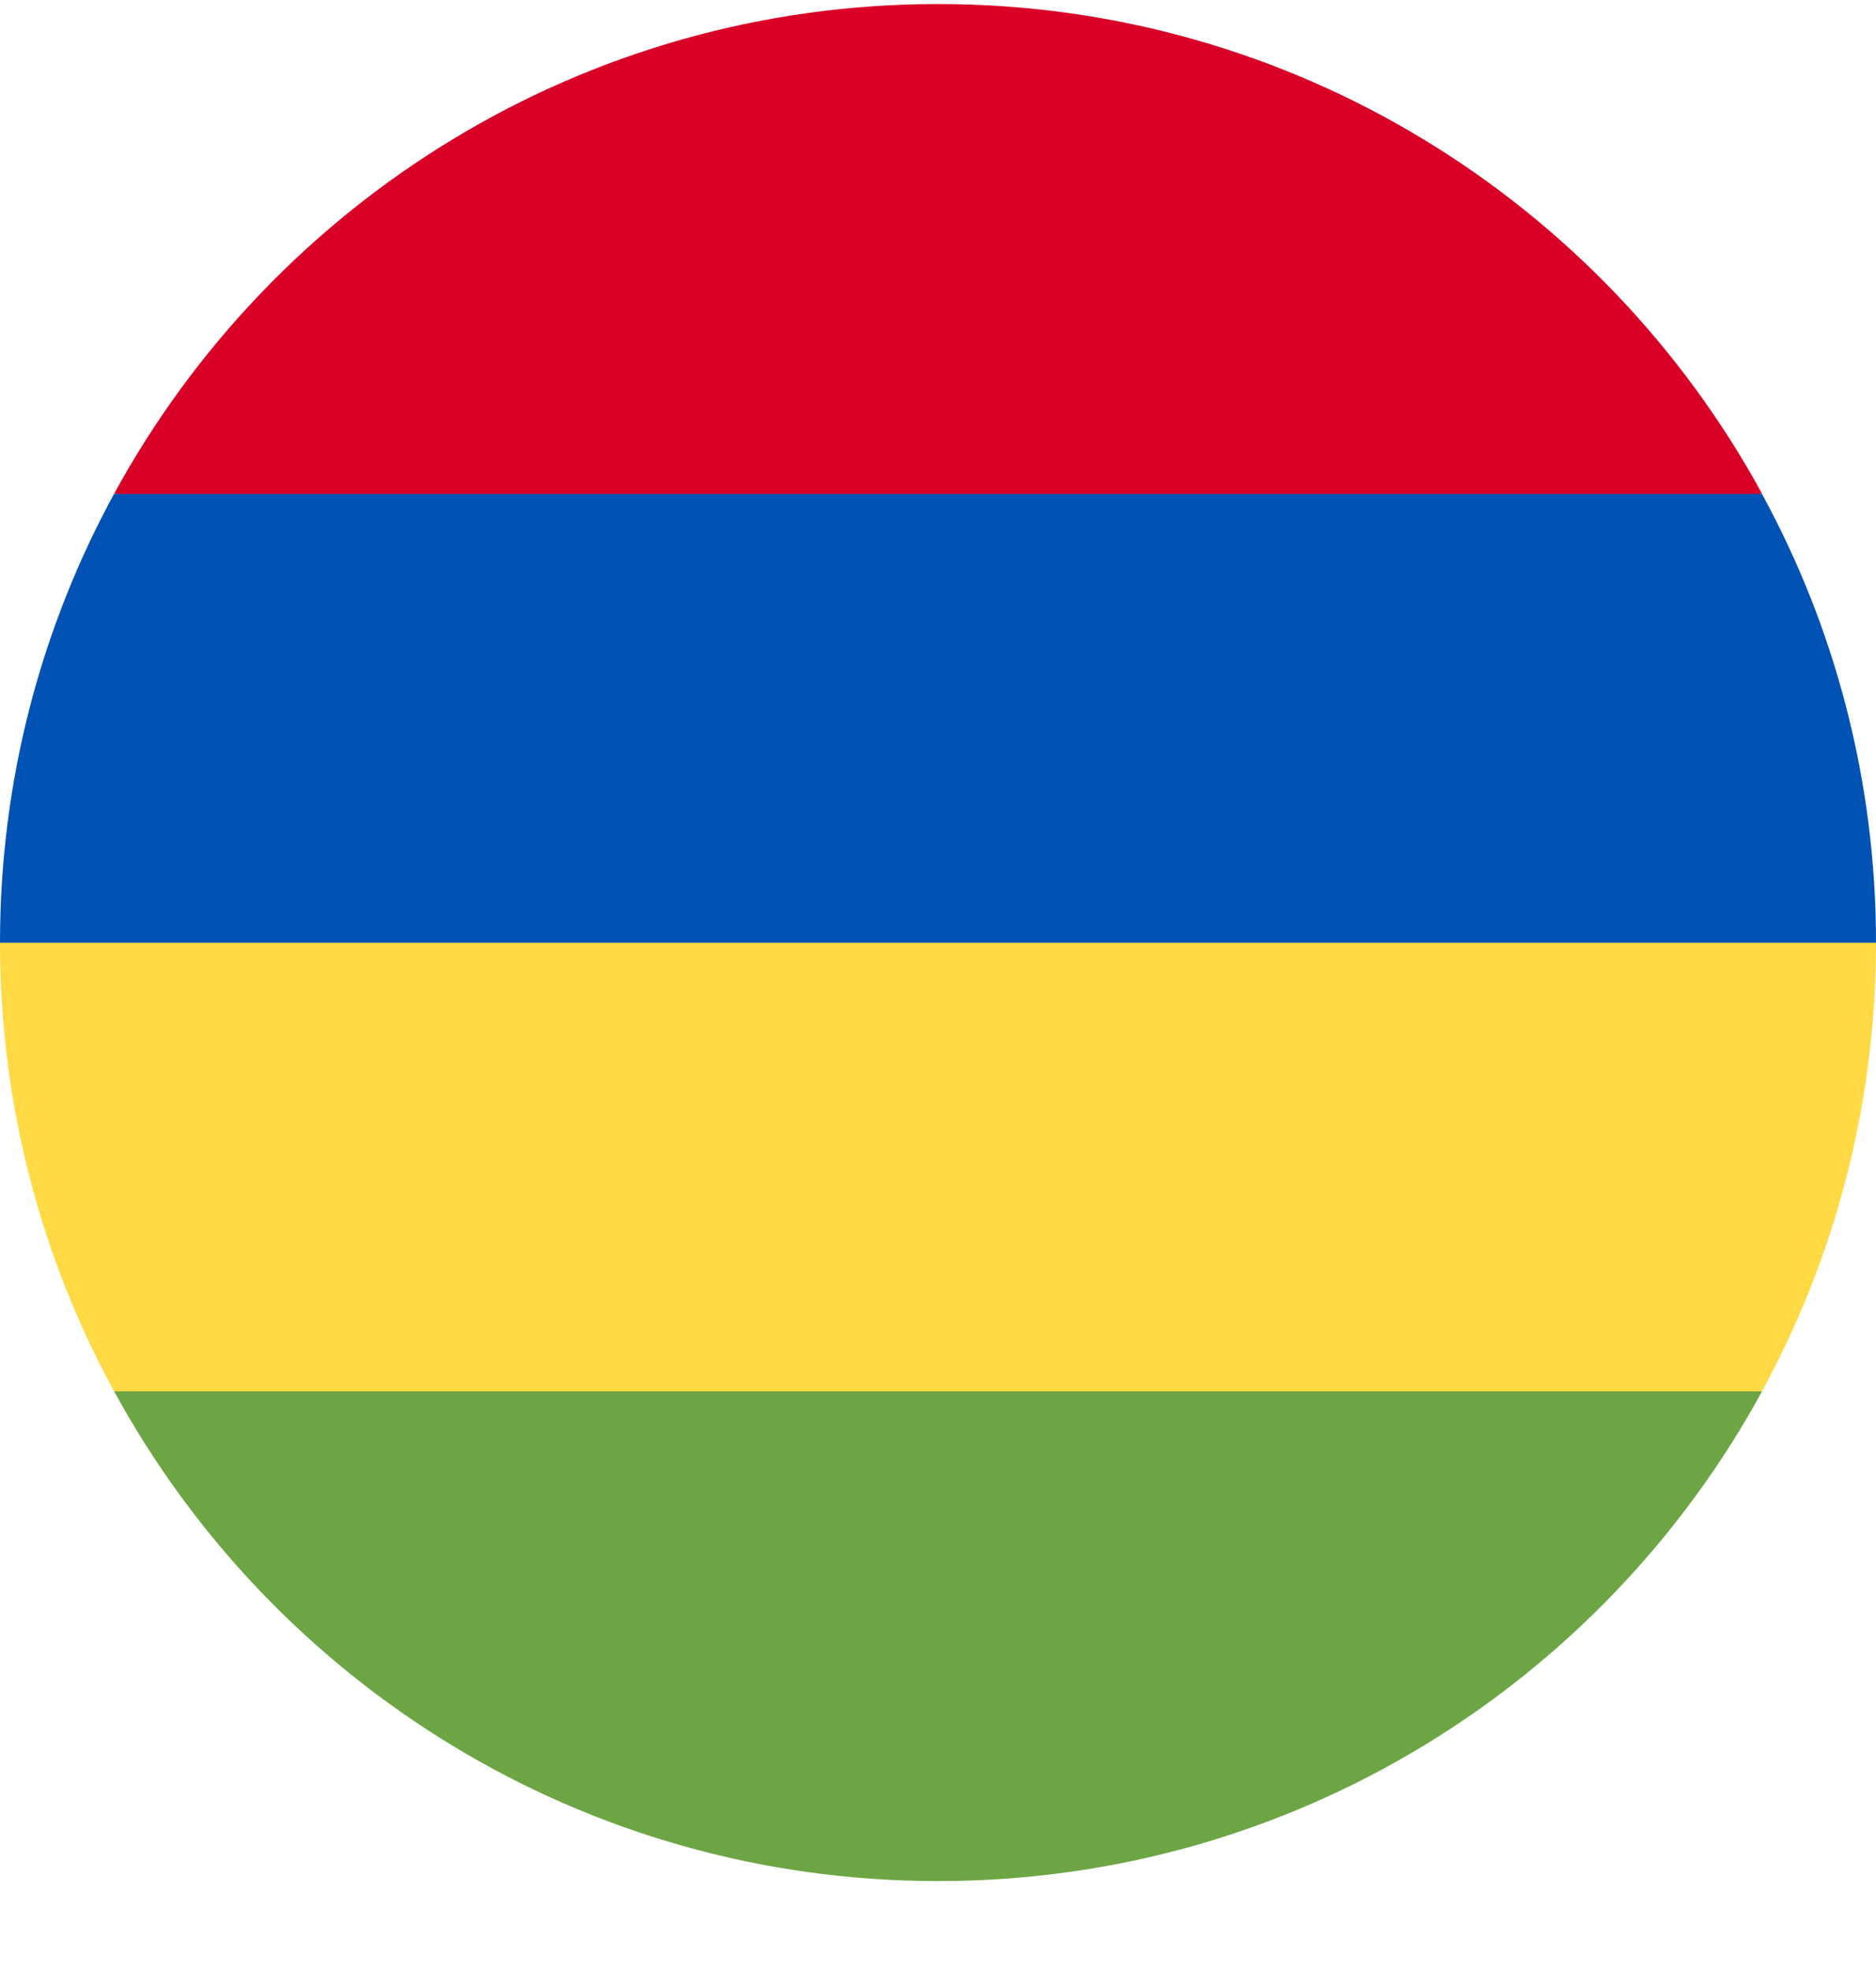 <?xml version="1.0" encoding="UTF-8"?> <svg xmlns="http://www.w3.org/2000/svg" width="20" height="21" viewBox="0 0 20 21" fill="none"><g clip-path="url(#clip0_23044_185547)"><path d="M1.217 5.26L10.001 6.13L18.785 5.26C17.089 2.152 13.791 0.043 10.001 0.043C6.21 0.043 2.913 2.152 1.217 5.26Z" fill="#D80027"></path><path d="M1.216 14.824L10 15.694L18.784 14.824C19.559 13.403 20 11.774 20 10.041L10 9.172L0 10.041C0 11.774 0.441 13.403 1.216 14.824Z" fill="#FFDA44"></path><path d="M1.216 5.262C0.441 6.682 0 8.312 0 10.044H20C20 8.312 19.559 6.682 18.784 5.262H10H1.216Z" fill="#0052B4"></path><path d="M10.001 20.042C13.791 20.042 17.089 17.933 18.785 14.824H1.217C2.913 17.933 6.21 20.042 10.001 20.042Z" fill="#6DA544"></path></g><defs><clipPath id="clip0_23044_185547"><rect width="20" height="20" fill="white" transform="translate(0 0.043)"></rect></clipPath></defs></svg> 